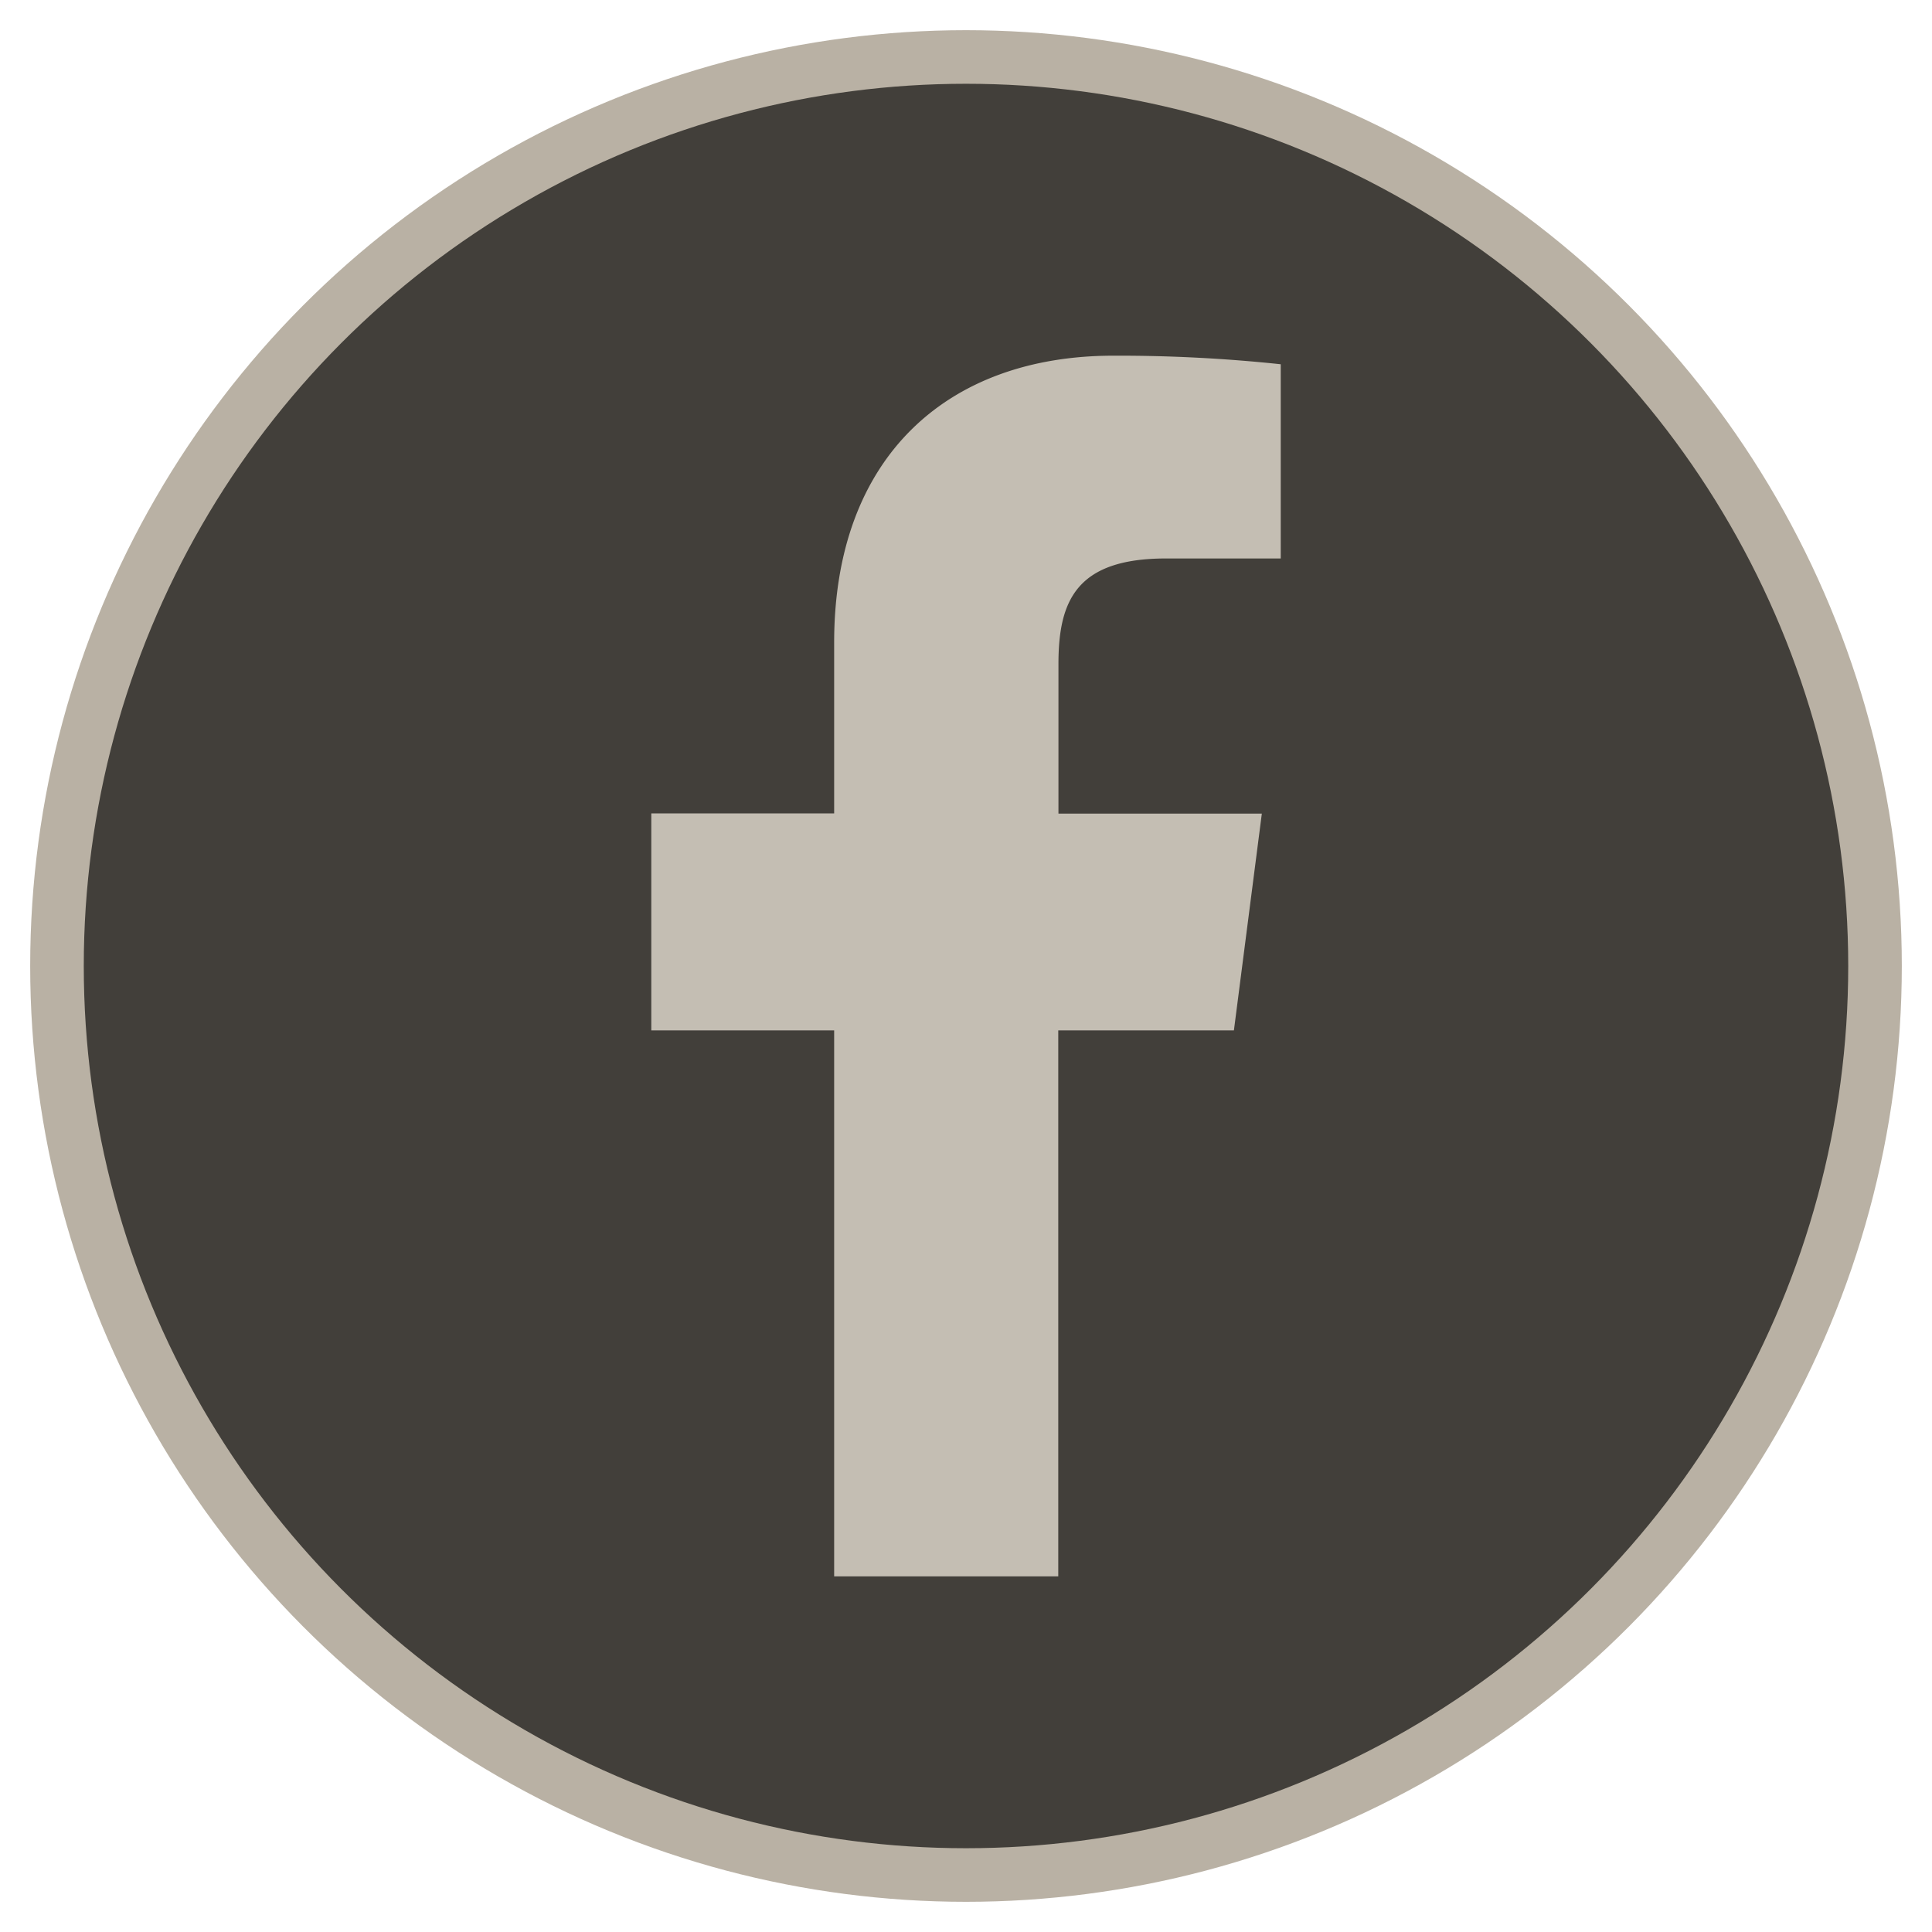<svg id="Layer_1" data-name="Layer 1" xmlns="http://www.w3.org/2000/svg" xmlns:xlink="http://www.w3.org/1999/xlink" viewBox="0 0 512 512"><defs><style>.cls-1{fill:#b9b1a4;}.cls-2{fill:#423f3a;}.cls-3{fill:#c4beb3;}</style><symbol id="New_Symbol" data-name="New Symbol" viewBox="0 0 496 496"><circle class="cls-1" cx="248" cy="248" r="248"/><circle class="cls-2" cx="248" cy="248" r="233.8"/></symbol></defs><title>icon-facebook</title><use width="496" height="496" transform="translate(8 8)" xlink:href="#New_Symbol"/><path class="cls-3" d="M221.06,417.75V273.06H172.6v-57.5h48.46v-45.3c0-49.22,30.07-76,74-76a408.46,408.46,0,0,1,44.35,2.27V148H309c-23.89,0-28.5,11.37-28.5,28v39.61h53.9L327,273.06H280.45V417.75"/></svg>